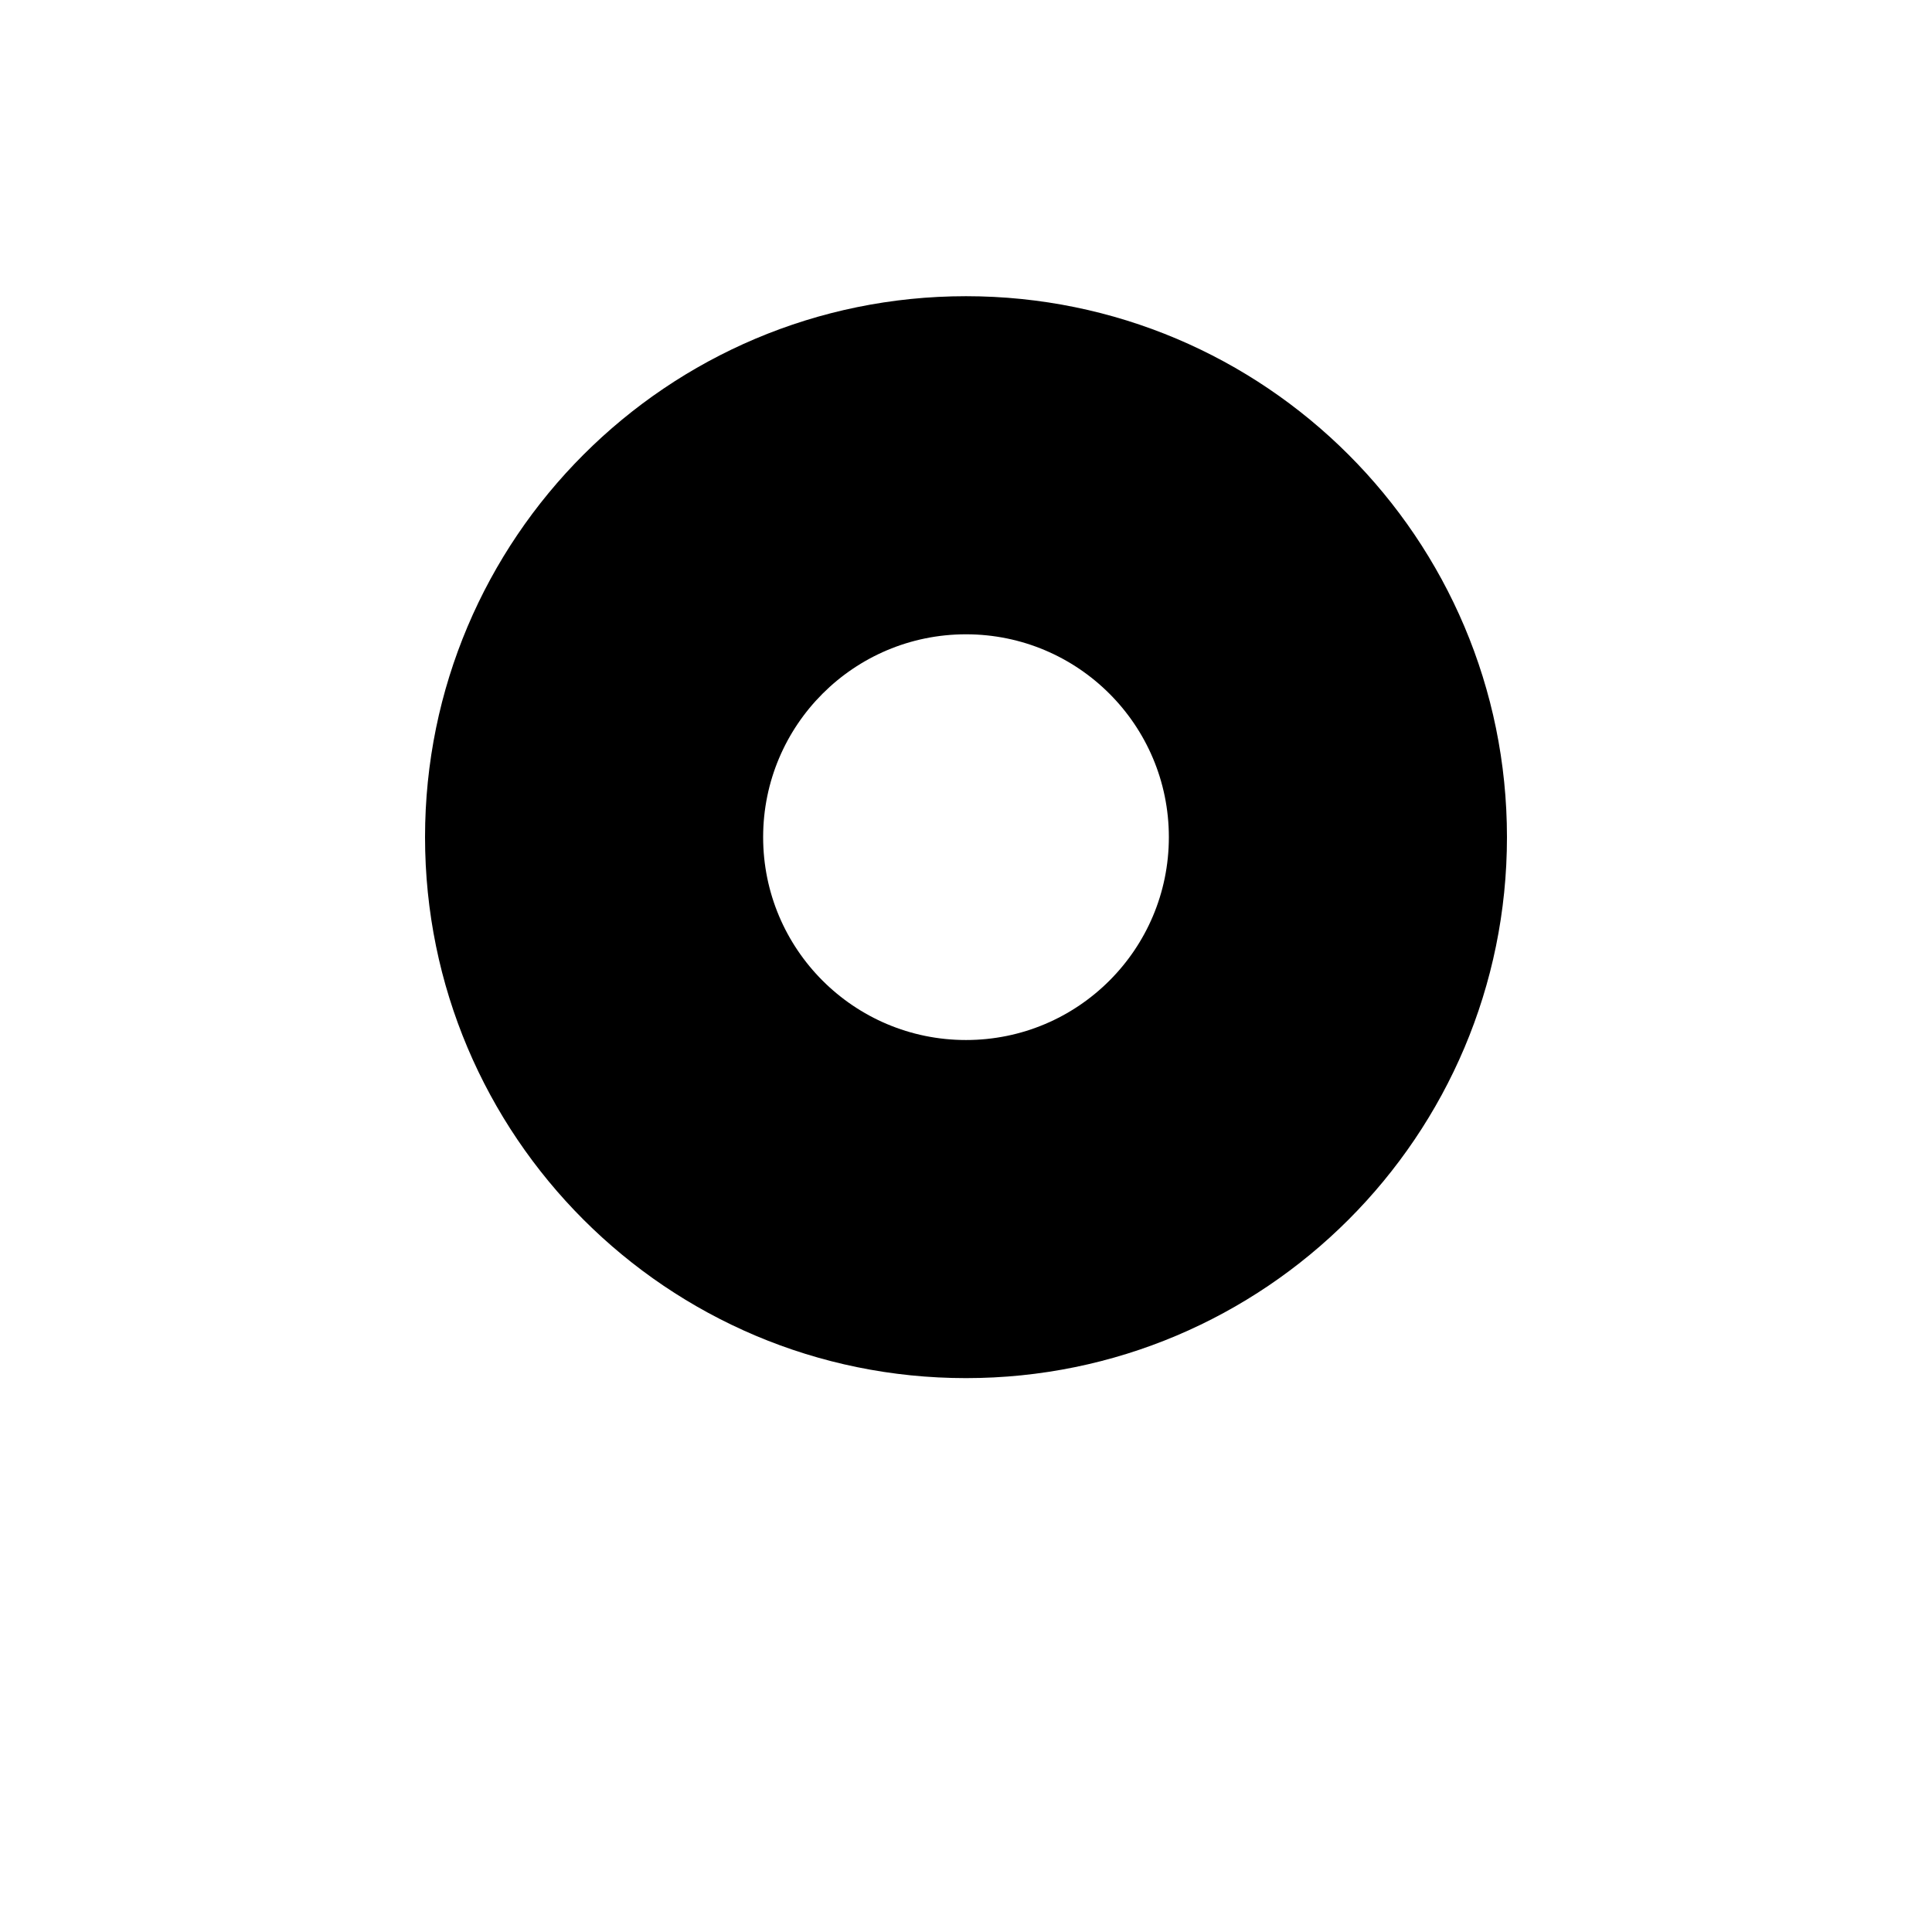 <svg width="16" height="16" viewBox="0 0 16 16" fill="none" xmlns="http://www.w3.org/2000/svg">
<path fill-rule="evenodd" clip-rule="evenodd" d="M8 11.413C10.474 11.413 12.48 9.407 12.48 6.933C12.48 4.459 10.474 2.453 8 2.453C5.526 2.453 3.52 4.459 3.52 6.933C3.52 9.407 5.526 11.413 8 11.413ZM8 8.613C8.928 8.613 9.68 7.861 9.68 6.933C9.68 6.005 8.928 5.253 8 5.253C7.072 5.253 6.32 6.005 6.32 6.933C6.32 7.861 7.072 8.613 8 8.613Z" fill="black"/>
</svg>
